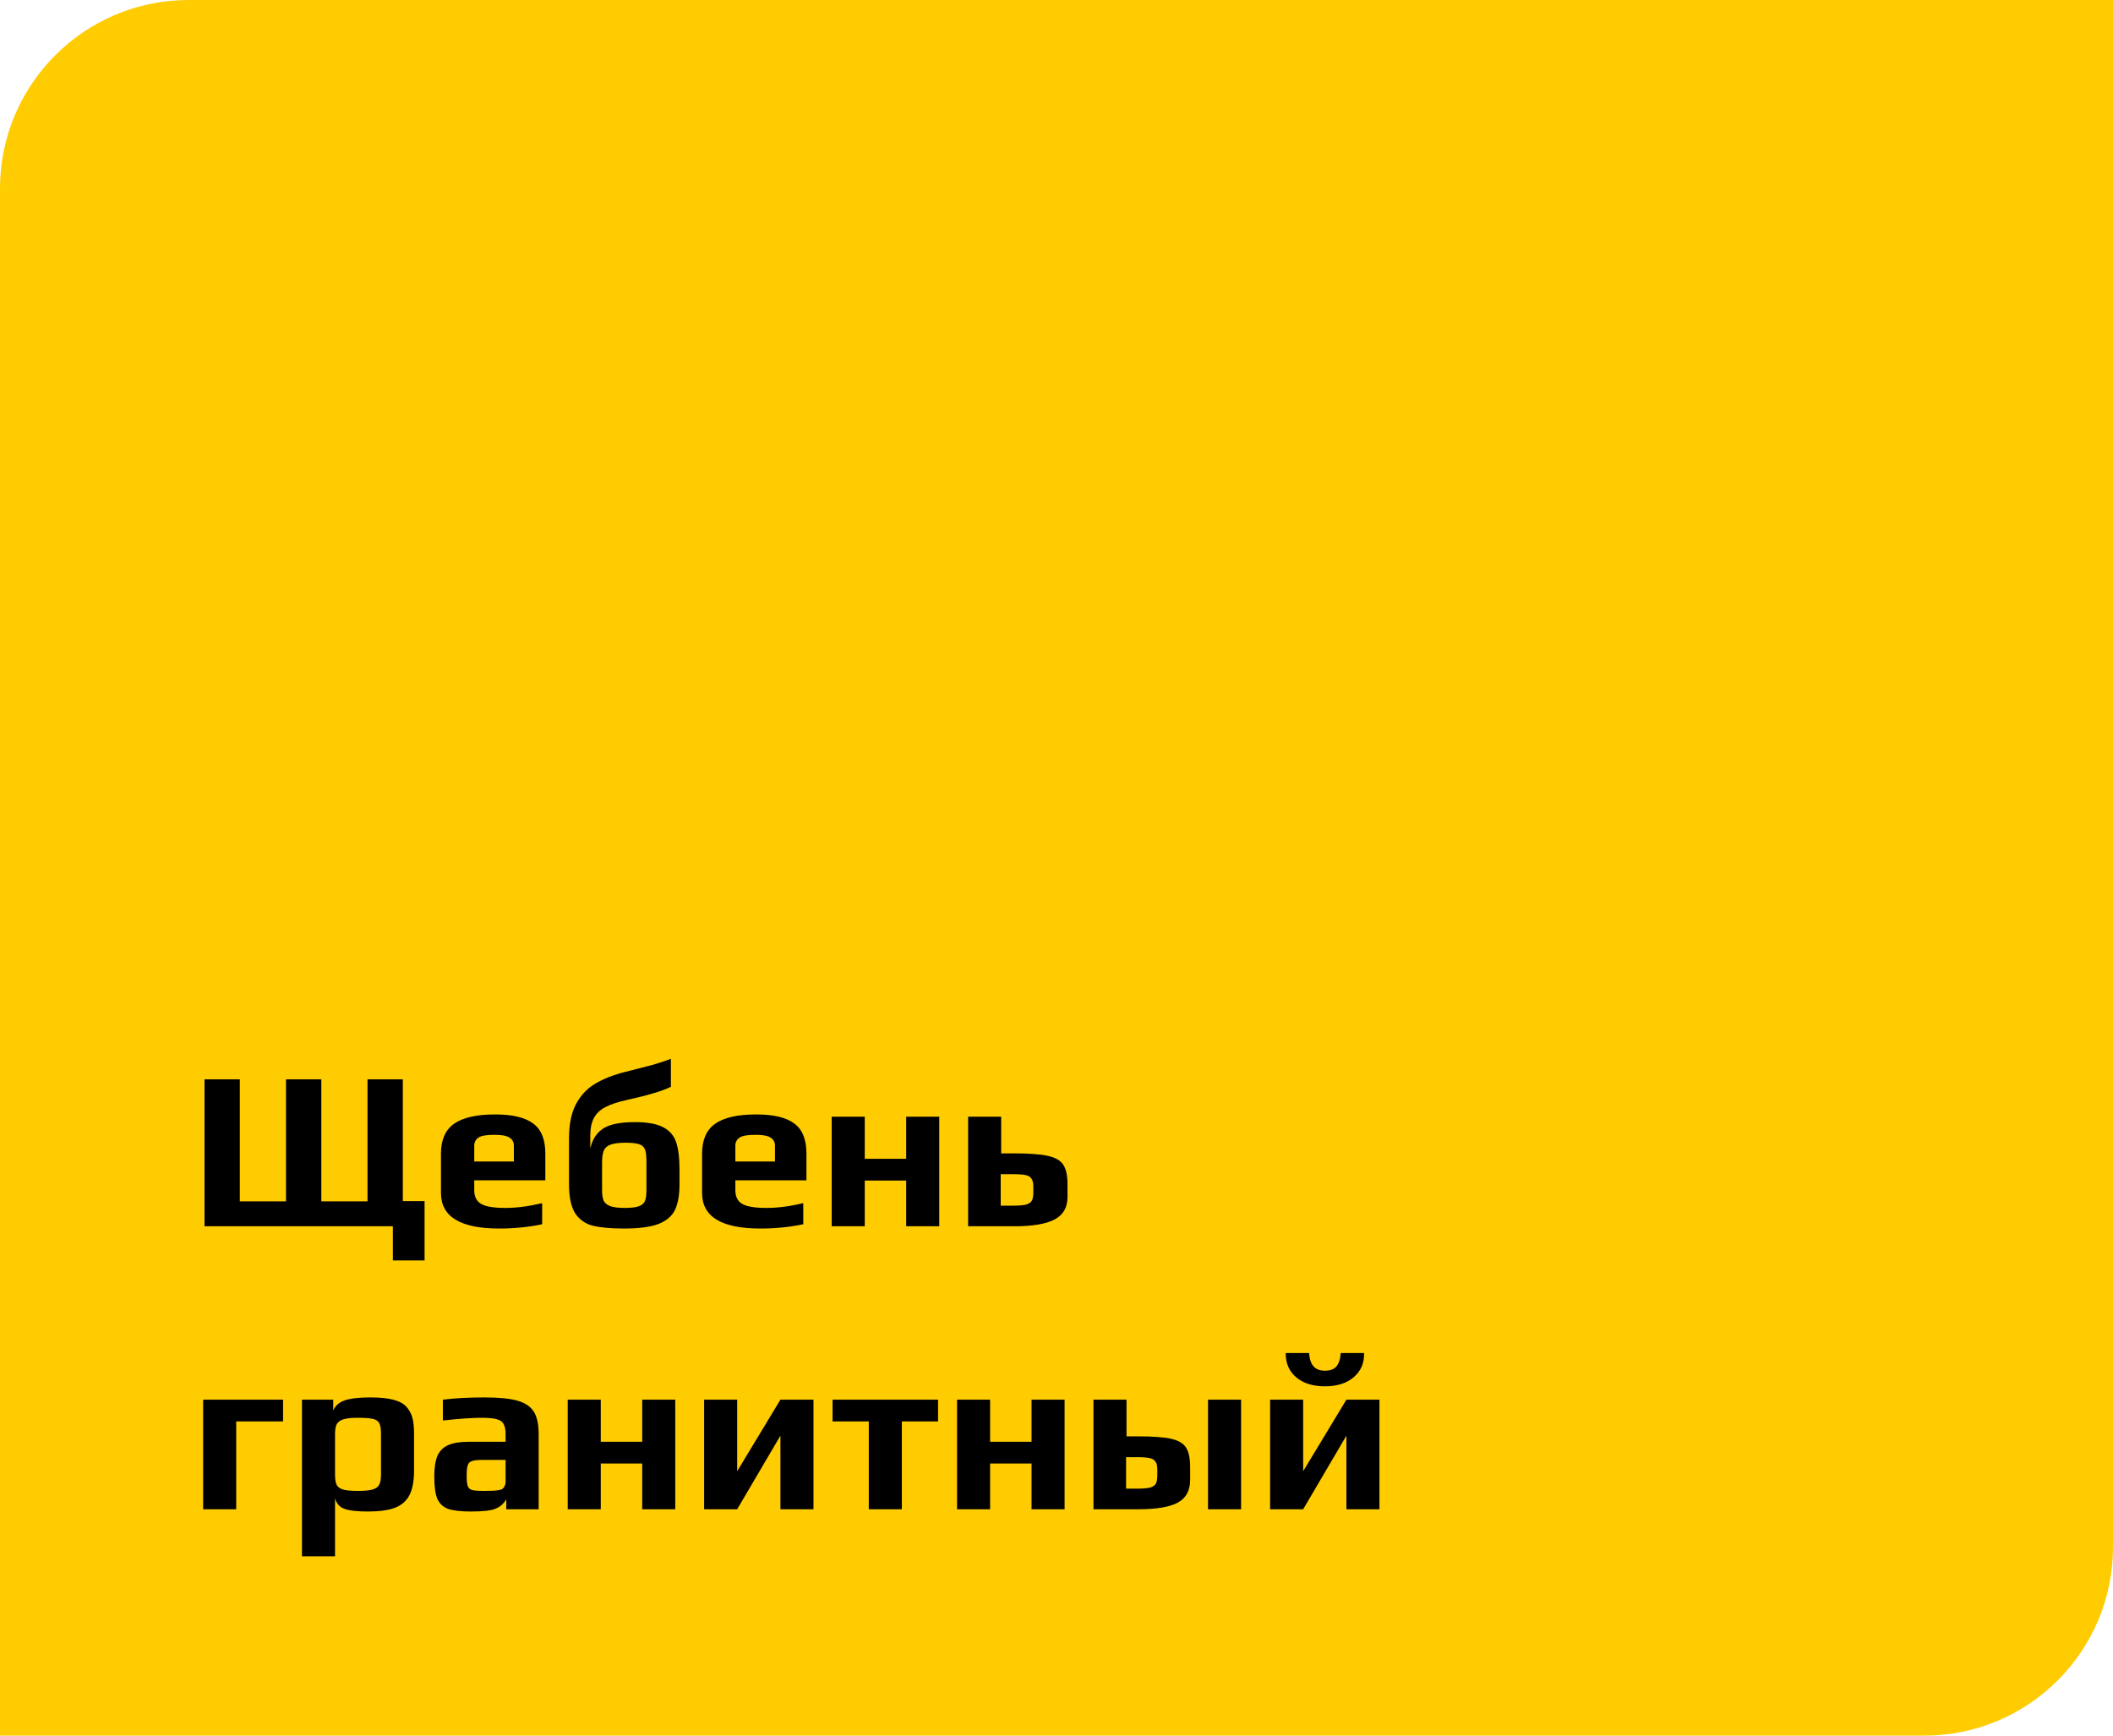 <?xml version="1.0" encoding="UTF-8"?> <svg xmlns="http://www.w3.org/2000/svg" width="224" height="184" viewBox="0 0 224 184" fill="none"><path d="M0 20C0 8.954 8.954 0 20 0H224V164C224 175.046 215.046 184 204 184H0V20Z" fill="#FECC00"></path><path d="M41.648 130H21.68V114.424H25.424V127.36H30.32V114.424H34.064V127.36H38.96V114.424H42.704V127.336H45.008V133.624H41.648V130ZM52.915 130.24C48.803 130.24 46.747 128.984 46.747 126.472V122.296C46.747 120.84 47.211 119.784 48.139 119.128C49.083 118.472 50.531 118.144 52.483 118.144C54.323 118.144 55.667 118.464 56.515 119.104C57.379 119.728 57.811 120.792 57.811 122.296V125.128H50.275V126.184C50.275 126.856 50.515 127.336 50.995 127.624C51.475 127.912 52.339 128.056 53.587 128.056C54.739 128.056 56.035 127.888 57.475 127.552V129.784C56.051 130.088 54.531 130.24 52.915 130.24ZM54.475 123.136V121.456C54.475 121.072 54.315 120.784 53.995 120.592C53.691 120.4 53.171 120.304 52.435 120.304C51.587 120.304 51.019 120.4 50.731 120.592C50.427 120.8 50.275 121.088 50.275 121.456V123.136H54.475ZM66.177 130.24C64.801 130.24 63.705 130.144 62.889 129.952C62.089 129.76 61.457 129.328 60.993 128.656C60.545 127.968 60.321 126.936 60.321 125.56V120.688C60.321 119.264 60.545 118.096 60.993 117.184C61.457 116.272 62.073 115.56 62.841 115.048C63.625 114.536 64.593 114.112 65.745 113.776L66.945 113.464C67.601 113.304 68.321 113.12 69.105 112.912C69.889 112.688 70.561 112.464 71.121 112.24V115.216C70.209 115.664 68.657 116.128 66.465 116.608C65.521 116.816 64.769 117.064 64.209 117.352C63.665 117.624 63.257 118 62.985 118.48C62.713 118.96 62.577 119.592 62.577 120.376V121.672H62.601C62.825 120.728 63.289 120.04 63.993 119.608C64.697 119.176 65.801 118.96 67.305 118.96C68.617 118.96 69.609 119.136 70.281 119.488C70.969 119.84 71.433 120.368 71.673 121.072C71.913 121.776 72.033 122.744 72.033 123.976V125.56C72.033 126.696 71.873 127.6 71.553 128.272C71.233 128.928 70.649 129.424 69.801 129.76C68.953 130.08 67.745 130.24 66.177 130.24ZM66.225 128.056C66.929 128.056 67.441 127.992 67.761 127.864C68.081 127.736 68.289 127.544 68.385 127.288C68.481 127.032 68.529 126.648 68.529 126.136V123.16C68.529 122.568 68.481 122.144 68.385 121.888C68.289 121.616 68.089 121.424 67.785 121.312C67.481 121.2 66.985 121.144 66.297 121.144C65.577 121.144 65.041 121.216 64.689 121.36C64.353 121.488 64.121 121.704 63.993 122.008C63.881 122.296 63.825 122.72 63.825 123.28V126.136C63.825 126.632 63.881 127.016 63.993 127.288C64.121 127.544 64.353 127.736 64.689 127.864C65.041 127.992 65.553 128.056 66.225 128.056ZM80.595 130.24C76.483 130.24 74.427 128.984 74.427 126.472V122.296C74.427 120.84 74.891 119.784 75.819 119.128C76.763 118.472 78.211 118.144 80.163 118.144C82.003 118.144 83.347 118.464 84.195 119.104C85.059 119.728 85.491 120.792 85.491 122.296V125.128H77.955V126.184C77.955 126.856 78.195 127.336 78.675 127.624C79.155 127.912 80.019 128.056 81.267 128.056C82.419 128.056 83.715 127.888 85.155 127.552V129.784C83.731 130.088 82.211 130.24 80.595 130.24ZM82.155 123.136V121.456C82.155 121.072 81.995 120.784 81.675 120.592C81.371 120.4 80.851 120.304 80.115 120.304C79.267 120.304 78.699 120.4 78.411 120.592C78.107 120.8 77.955 121.088 77.955 121.456V123.136H82.155ZM88.169 118.384H91.673V122.848H96.065V118.384H99.569V130H96.065V125.152H91.673V130H88.169V118.384ZM102.63 118.384H106.134V122.272H107.478C109.094 122.272 110.294 122.36 111.078 122.536C111.878 122.712 112.422 123.024 112.71 123.472C113.014 123.92 113.166 124.608 113.166 125.536V126.904C113.166 128.008 112.71 128.8 111.798 129.28C110.886 129.76 109.47 130 107.55 130H102.63V118.384ZM107.382 127.816C108.022 127.816 108.494 127.776 108.798 127.696C109.102 127.6 109.302 127.456 109.398 127.264C109.494 127.072 109.542 126.784 109.542 126.4V125.752C109.542 125.4 109.478 125.136 109.35 124.96C109.238 124.768 109.03 124.64 108.726 124.576C108.438 124.512 108.006 124.48 107.43 124.48H106.086V127.816H107.382ZM21.536 148.384H30.008V150.688H25.04V160H21.536V148.384ZM32.013 148.384H35.325V149.536C35.533 149.024 35.941 148.664 36.549 148.456C37.157 148.248 38.061 148.144 39.261 148.144C40.269 148.144 41.077 148.224 41.685 148.384C42.309 148.544 42.781 148.8 43.101 149.152C43.405 149.504 43.613 149.896 43.725 150.328C43.837 150.744 43.893 151.32 43.893 152.056V155.872C43.893 157.024 43.725 157.912 43.389 158.536C43.053 159.16 42.533 159.6 41.829 159.856C41.141 160.112 40.197 160.24 38.997 160.24C37.845 160.24 37.013 160.144 36.501 159.952C35.989 159.76 35.661 159.384 35.517 158.824V164.992H32.013V148.384ZM37.917 158.056C38.605 158.056 39.125 158.008 39.477 157.912C39.829 157.816 40.069 157.648 40.197 157.408C40.325 157.168 40.389 156.808 40.389 156.328V152.032C40.389 151.504 40.333 151.128 40.221 150.904C40.109 150.664 39.885 150.504 39.549 150.424C39.213 150.344 38.661 150.304 37.893 150.304C37.237 150.304 36.733 150.36 36.381 150.472C36.045 150.584 35.813 150.76 35.685 151C35.573 151.24 35.517 151.584 35.517 152.032V156.328C35.517 156.808 35.573 157.168 35.685 157.408C35.813 157.648 36.045 157.816 36.381 157.912C36.717 158.008 37.229 158.056 37.917 158.056ZM49.926 160.24C48.838 160.24 48.022 160.144 47.478 159.952C46.95 159.744 46.574 159.384 46.35 158.872C46.142 158.344 46.038 157.56 46.038 156.52C46.038 155.592 46.15 154.864 46.374 154.336C46.614 153.808 46.99 153.432 47.502 153.208C48.03 152.968 48.75 152.848 49.662 152.848H53.598V152.056C53.598 151.56 53.526 151.192 53.382 150.952C53.254 150.712 53.006 150.544 52.638 150.448C52.286 150.352 51.75 150.304 51.03 150.304C50.038 150.304 48.678 150.4 46.95 150.592V148.384C48.214 148.224 49.694 148.144 51.39 148.144C52.878 148.144 54.022 148.256 54.822 148.48C55.638 148.704 56.222 149.088 56.574 149.632C56.926 150.176 57.102 150.968 57.102 152.008V160H53.67V158.944C53.398 159.408 53.03 159.736 52.566 159.928C52.102 160.136 51.222 160.24 49.926 160.24ZM51.294 158.056C51.998 158.056 52.502 158.032 52.806 157.984C53.03 157.952 53.182 157.904 53.262 157.84C53.358 157.776 53.438 157.672 53.502 157.528C53.566 157.416 53.598 157.248 53.598 157.024V154.768H51.198C50.654 154.768 50.27 154.808 50.046 154.888C49.822 154.952 49.67 155.096 49.59 155.32C49.51 155.528 49.47 155.904 49.47 156.448C49.47 156.976 49.51 157.344 49.59 157.552C49.67 157.76 49.822 157.896 50.046 157.96C50.286 158.024 50.702 158.056 51.294 158.056ZM60.184 148.384H63.688V152.848H68.08V148.384H71.584V160H68.08V155.152H63.688V160H60.184V148.384ZM74.645 148.384H78.149V155.968L82.733 148.384H86.237V160H82.733V152.2L78.149 160H74.645V148.384ZM92.101 150.688H88.261V148.384H99.445V150.688H95.605V160H92.101V150.688ZM101.458 148.384H104.962V152.848H109.354V148.384H112.858V160H109.354V155.152H104.962V160H101.458V148.384ZM115.919 148.384H119.423V152.272H120.623C122.239 152.272 123.423 152.36 124.175 152.536C124.943 152.712 125.463 153.024 125.735 153.472C126.023 153.904 126.167 154.592 126.167 155.536V156.904C126.167 158.024 125.727 158.824 124.847 159.304C123.983 159.768 122.599 160 120.695 160H115.919V148.384ZM128.063 148.384H131.567V160H128.063V148.384ZM120.527 157.816C121.167 157.816 121.639 157.776 121.943 157.696C122.247 157.6 122.447 157.456 122.543 157.264C122.639 157.072 122.687 156.784 122.687 156.4V155.752C122.687 155.4 122.623 155.136 122.495 154.96C122.383 154.768 122.175 154.64 121.871 154.576C121.583 154.512 121.151 154.48 120.575 154.48H119.375V157.816H120.527ZM134.645 148.384H138.149V155.968L142.733 148.384H146.237V160H142.733V152.2L138.149 160H134.645V148.384ZM140.453 146.968C139.173 146.968 138.157 146.648 137.405 146.008C136.653 145.368 136.285 144.512 136.301 143.44H138.773C138.821 144.08 138.981 144.552 139.253 144.856C139.525 145.16 139.925 145.312 140.453 145.312C140.997 145.312 141.397 145.168 141.653 144.88C141.925 144.576 142.085 144.096 142.133 143.44H144.605C144.637 144.496 144.269 145.352 143.501 146.008C142.749 146.648 141.733 146.968 140.453 146.968Z" fill="black"></path></svg> 